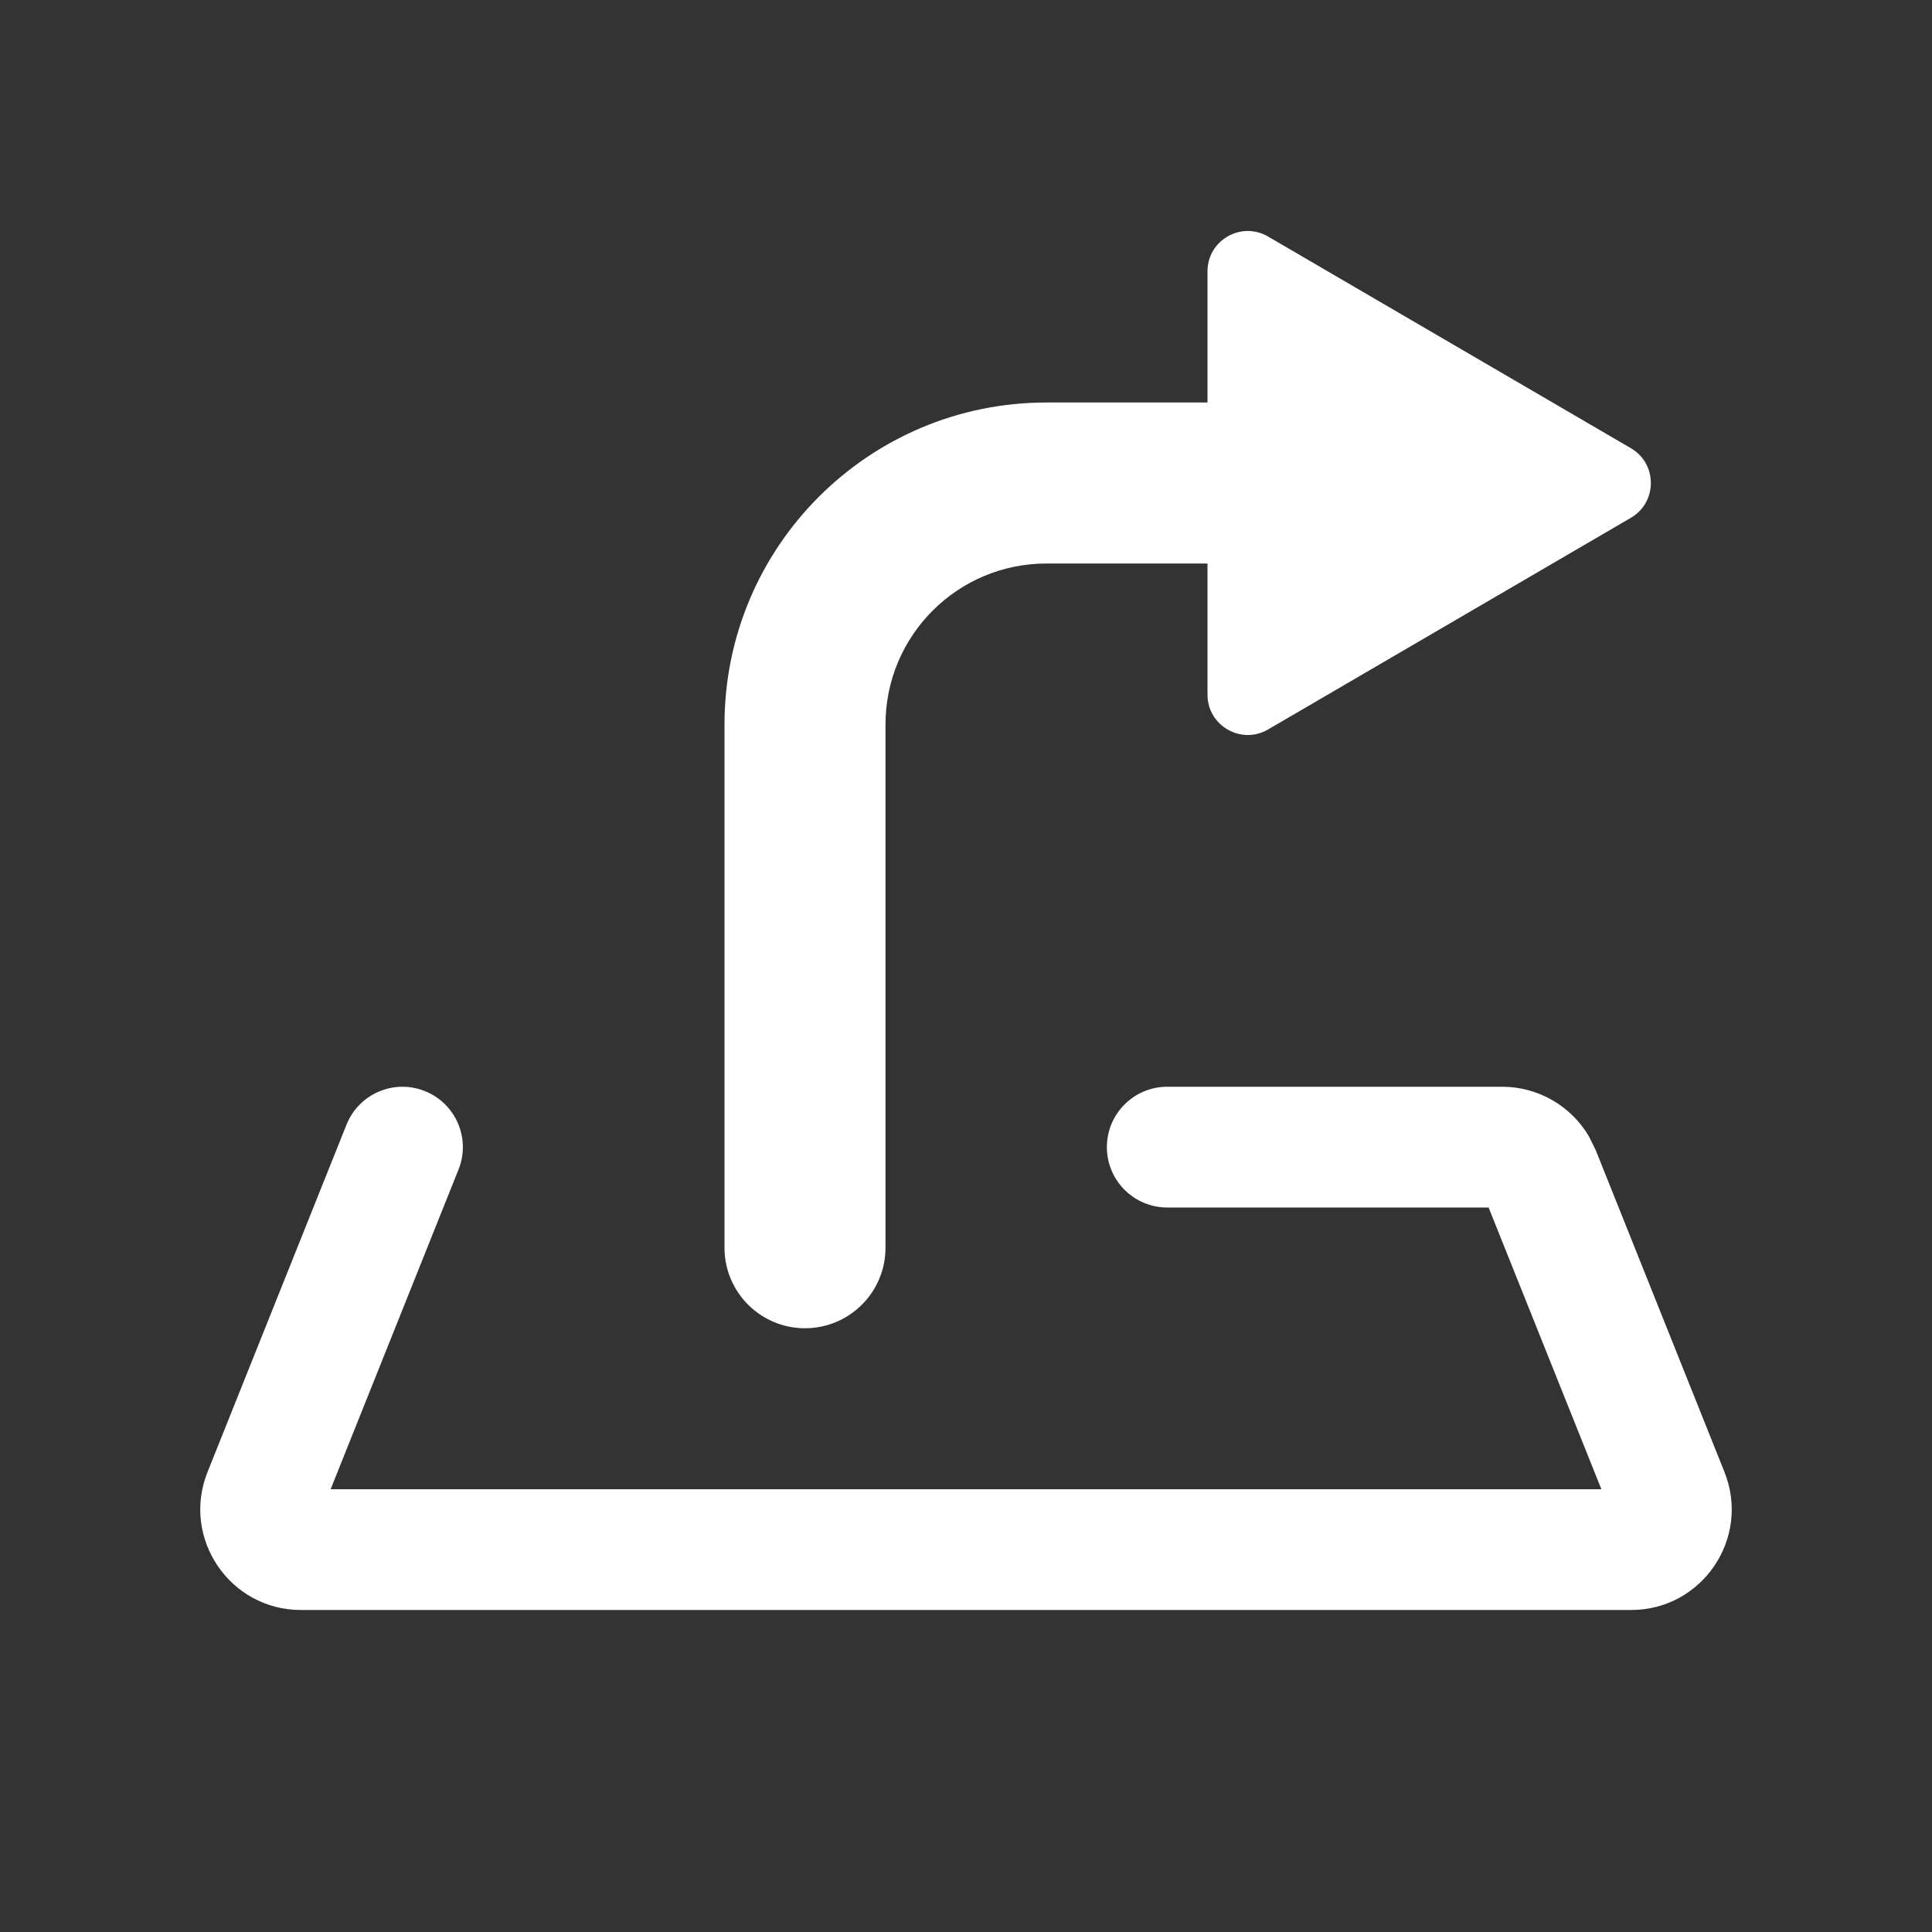 <?xml version="1.0" encoding="UTF-8"?> <svg xmlns="http://www.w3.org/2000/svg" width="24" height="24" viewBox="0 0 24 24" fill="none"><rect x="0" y="0" width="24" height="24" fill="#333333" stroke="none"/><path d="M18.661 13.5C19.108 13.5 19.516 13.739 19.738 14.116L19.822 14.286L21.422 18.286C21.75 19.107 21.146 20 20.262 20H3.738C2.854 20 2.25 19.107 2.578 18.286L4.304 13.972C4.458 13.587 4.894 13.4 5.278 13.554C5.663 13.708 5.85 14.144 5.696 14.528L4.107 18.5H19.893L18.492 15H14.5C14.086 15 13.75 14.664 13.75 14.25C13.75 13.836 14.086 13.5 14.5 13.5H18.661ZM15 3.37C15 2.984 15.419 2.744 15.752 2.938L20.26 5.568C20.59 5.761 20.59 6.239 20.26 6.432L15.752 9.062C15.419 9.256 15 9.015 15 8.63V7H13C11.895 7 11 7.895 11 9V15.5C11 16.052 10.552 16.5 10 16.5C9.448 16.5 9 16.052 9 15.5V9C9 6.791 10.791 5 13 5H15V3.37Z" fill="white"></path></svg> 